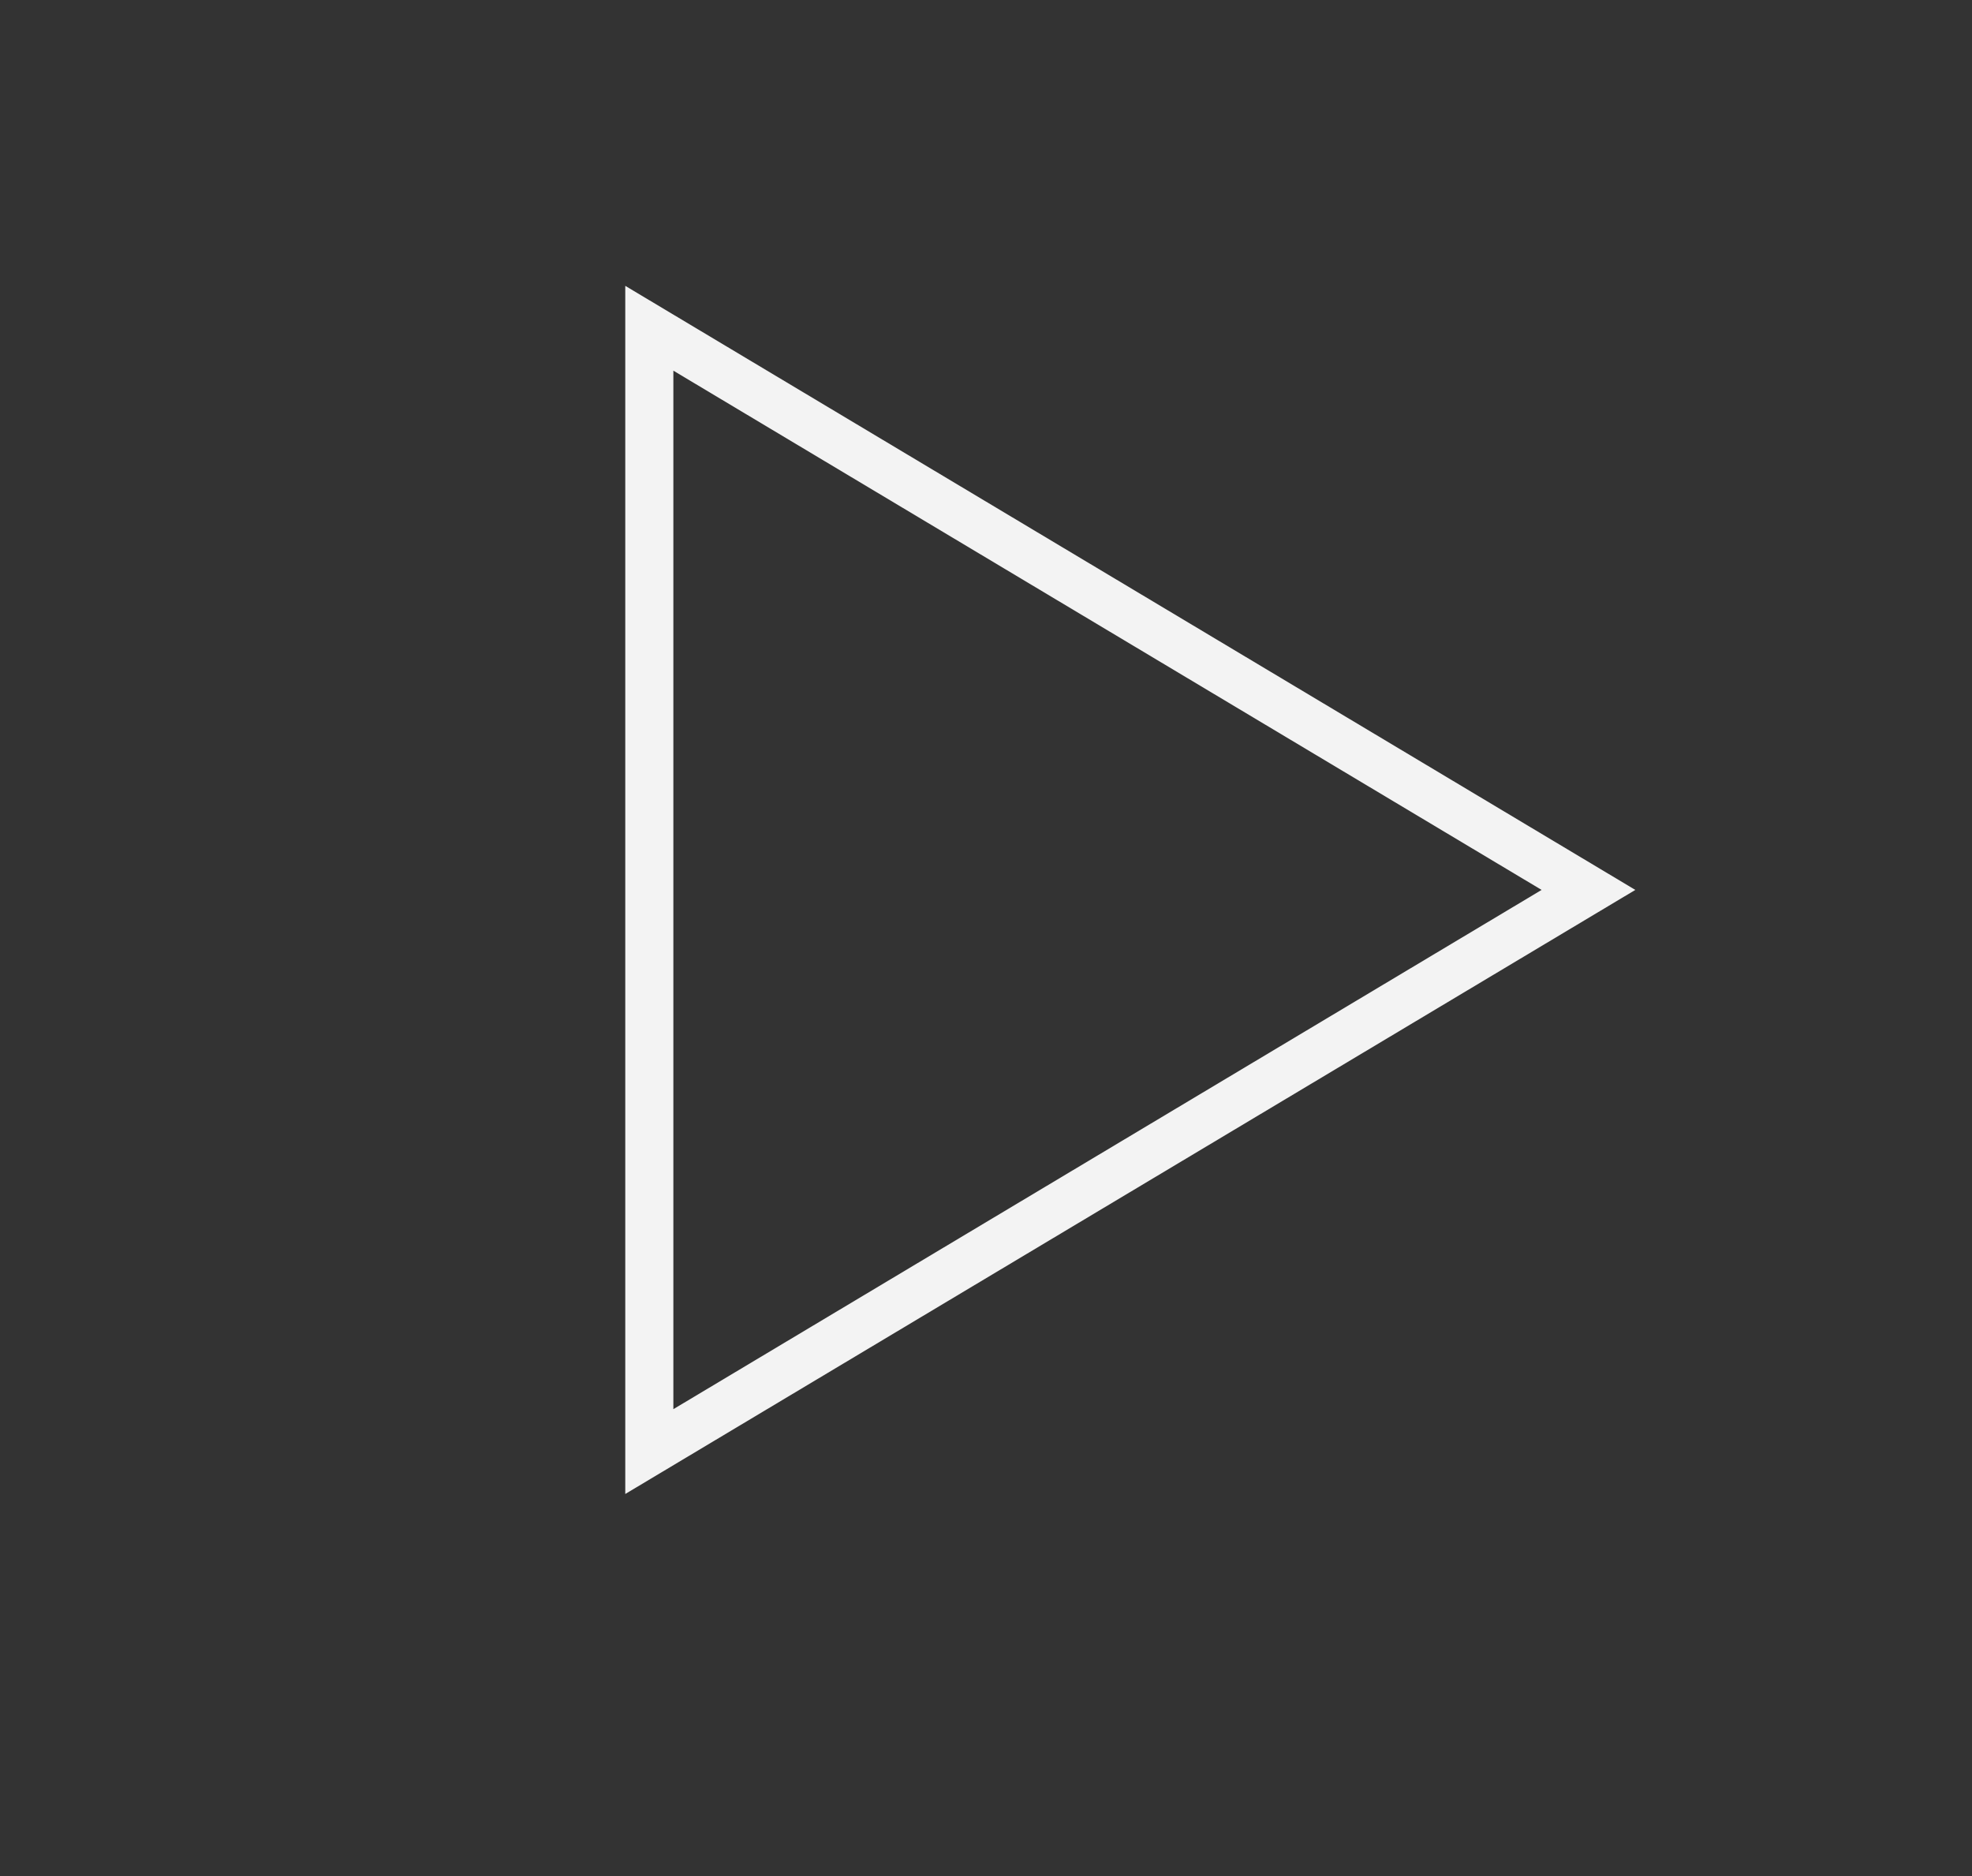 <?xml version="1.0" encoding="UTF-8"?> <svg xmlns="http://www.w3.org/2000/svg" width="41" height="39" viewBox="0 0 41 39" fill="none"><rect x="0" y="0" width="41" height="39" fill="#333333" stroke="none"/> <path d="M13.5 6.824L33.026 18.5L13.5 30.176L13.5 6.824Z" stroke="#F3F3F3"></path> </svg> 